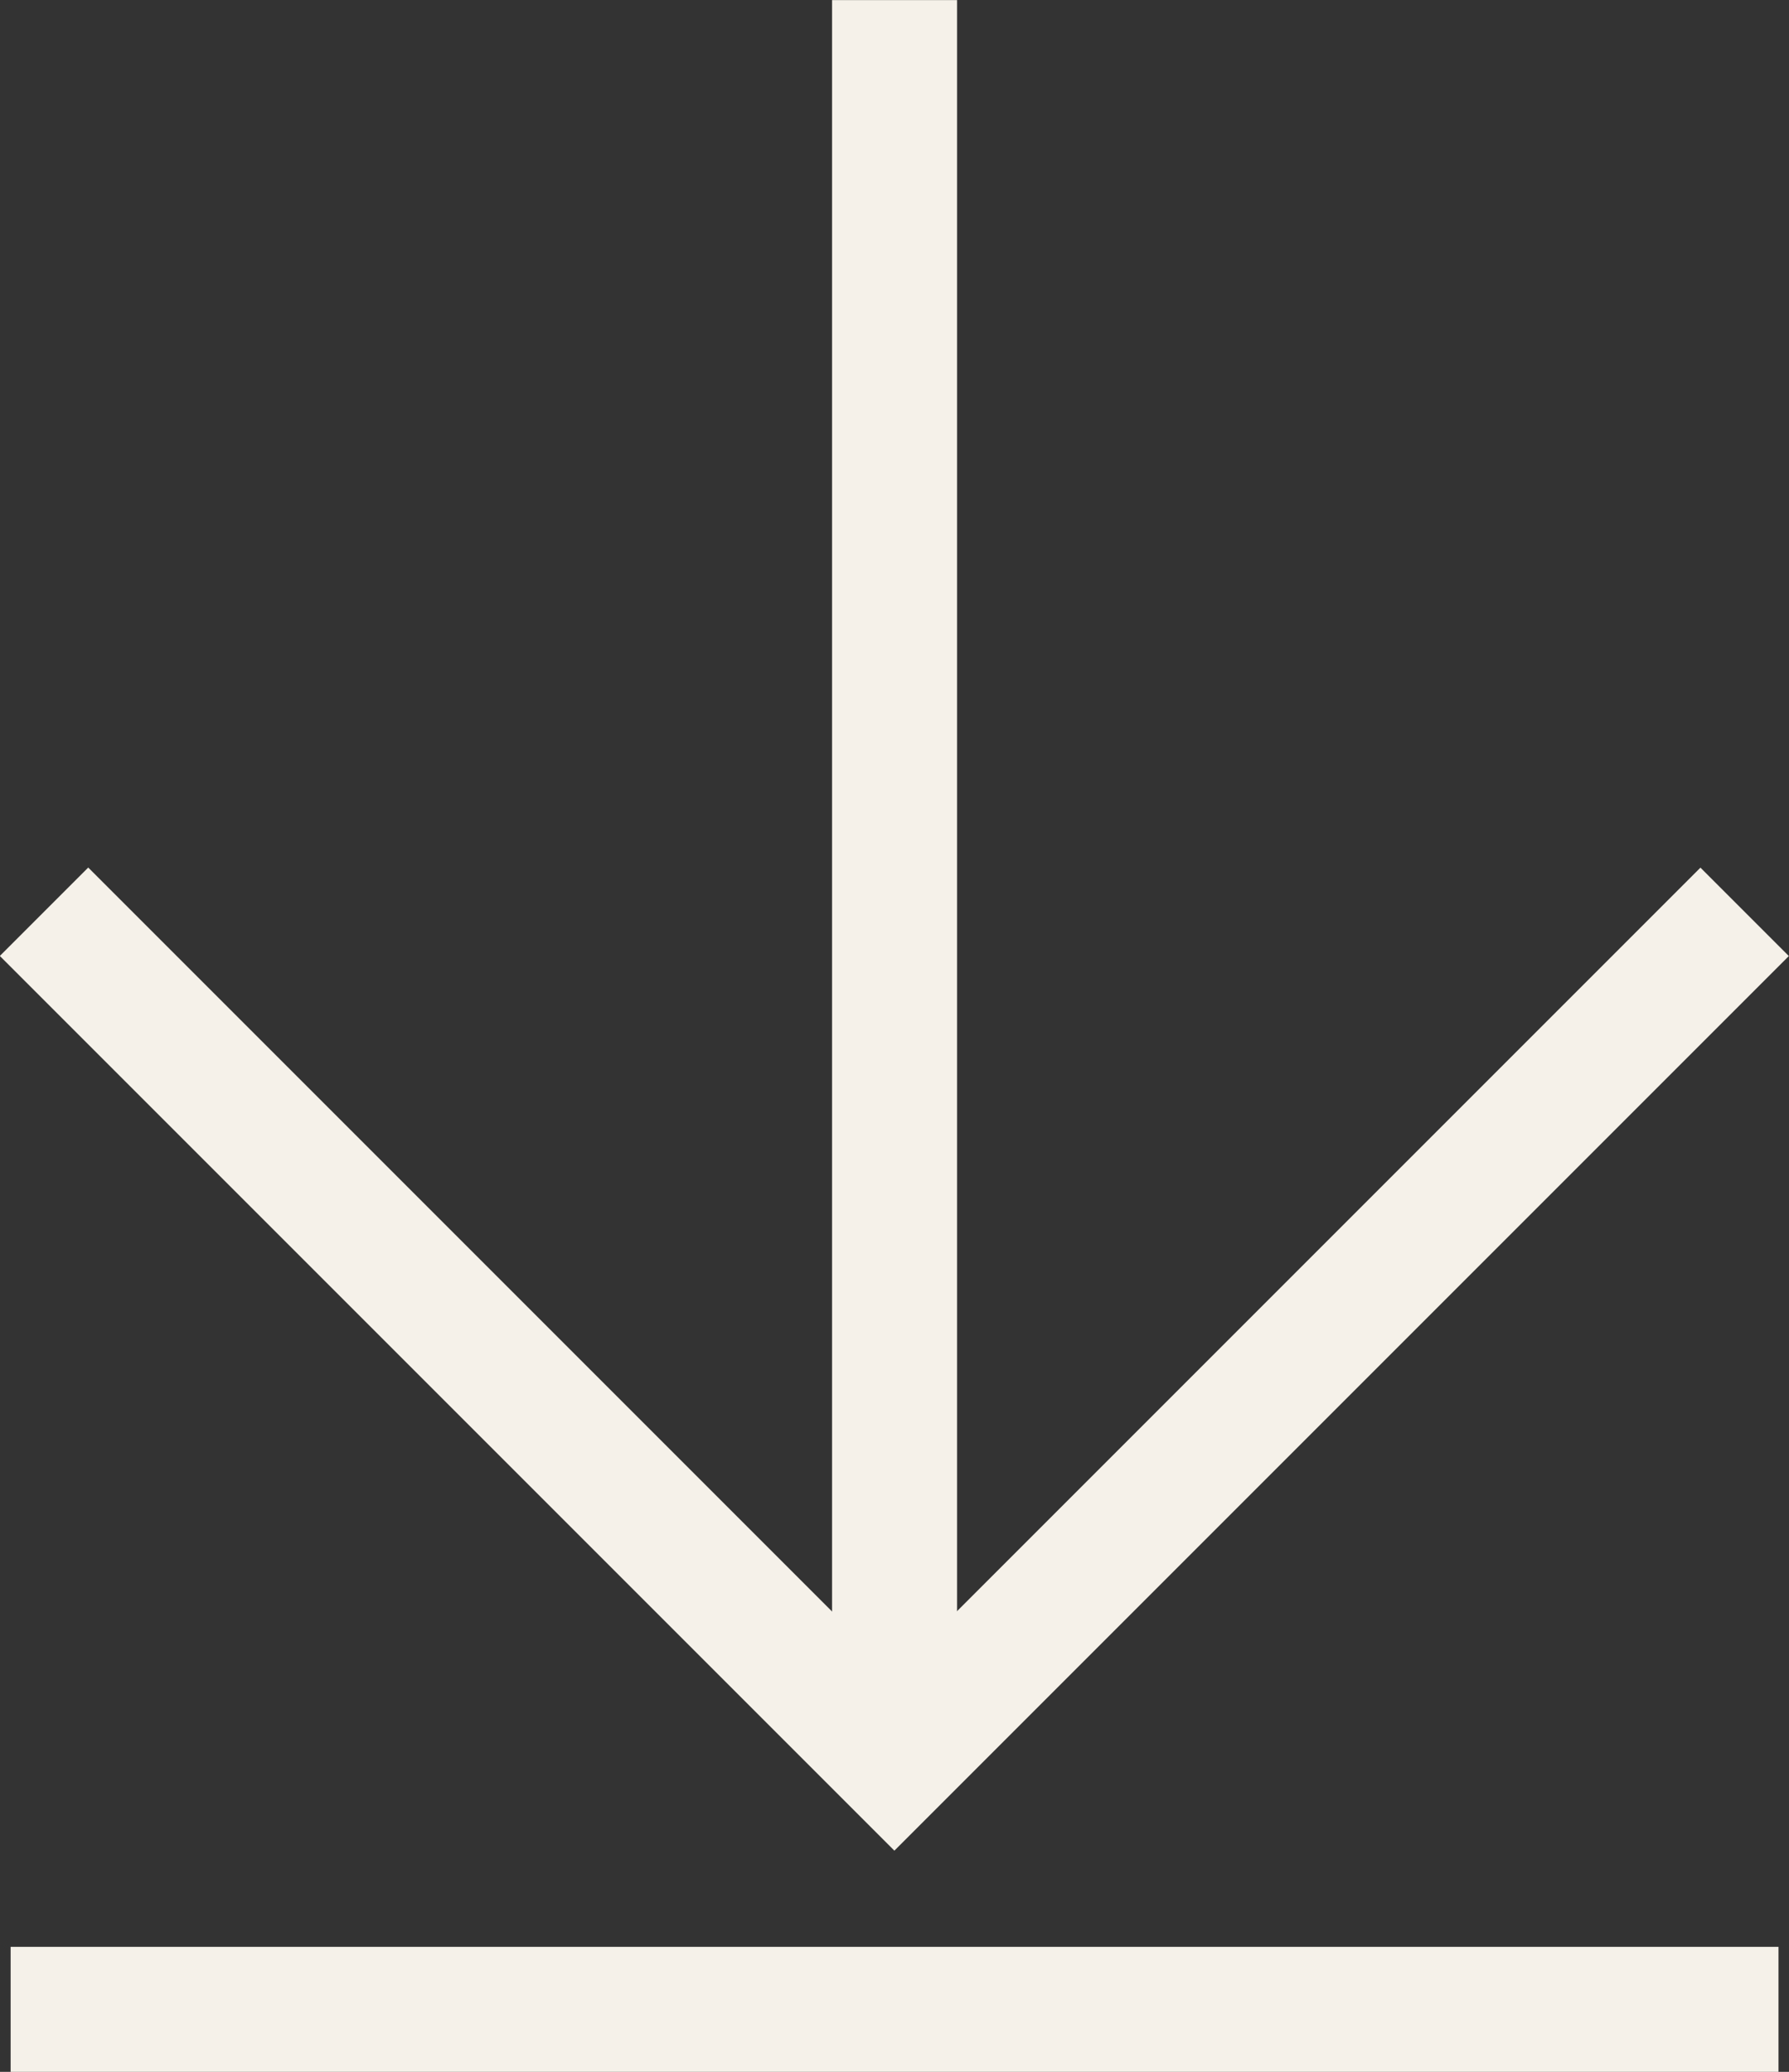 <svg xmlns="http://www.w3.org/2000/svg" width="14.311" height="16.571" viewBox="0 0 14.311 16.571">
  <rect x="0" y="0" width="14.311" height="16.571" fill="#333333" stroke="none"/>
  <g id="Raggruppa_844" data-name="Raggruppa 844" transform="translate(-1357.844 -408.929)">
    <g id="Raggruppa_842" data-name="Raggruppa 842" transform="translate(0 -5)">
      <g id="Raggruppa_638" data-name="Raggruppa 638" transform="translate(1365 408.929) rotate(45)">
        <line id="Linea_41" data-name="Linea 41" x2="14.142" transform="translate(3.536 3.536) rotate(45)" fill="none" stroke="#f5f1e9" stroke-width="1"/>
      </g>
      <path id="Tracciato_440" data-name="Tracciato 440" d="M13887.5-7616v9.62h9.619" transform="translate(-3076.424 15626.492) rotate(-45)" fill="none" stroke="#f5f1e9" stroke-width="1"/>
    </g>
    <line id="Linea_91" data-name="Linea 91" x2="14.142" transform="translate(1372.071 425) rotate(180)" fill="none" stroke="#f5f1e9" stroke-width="1"/>
  </g>
</svg>
